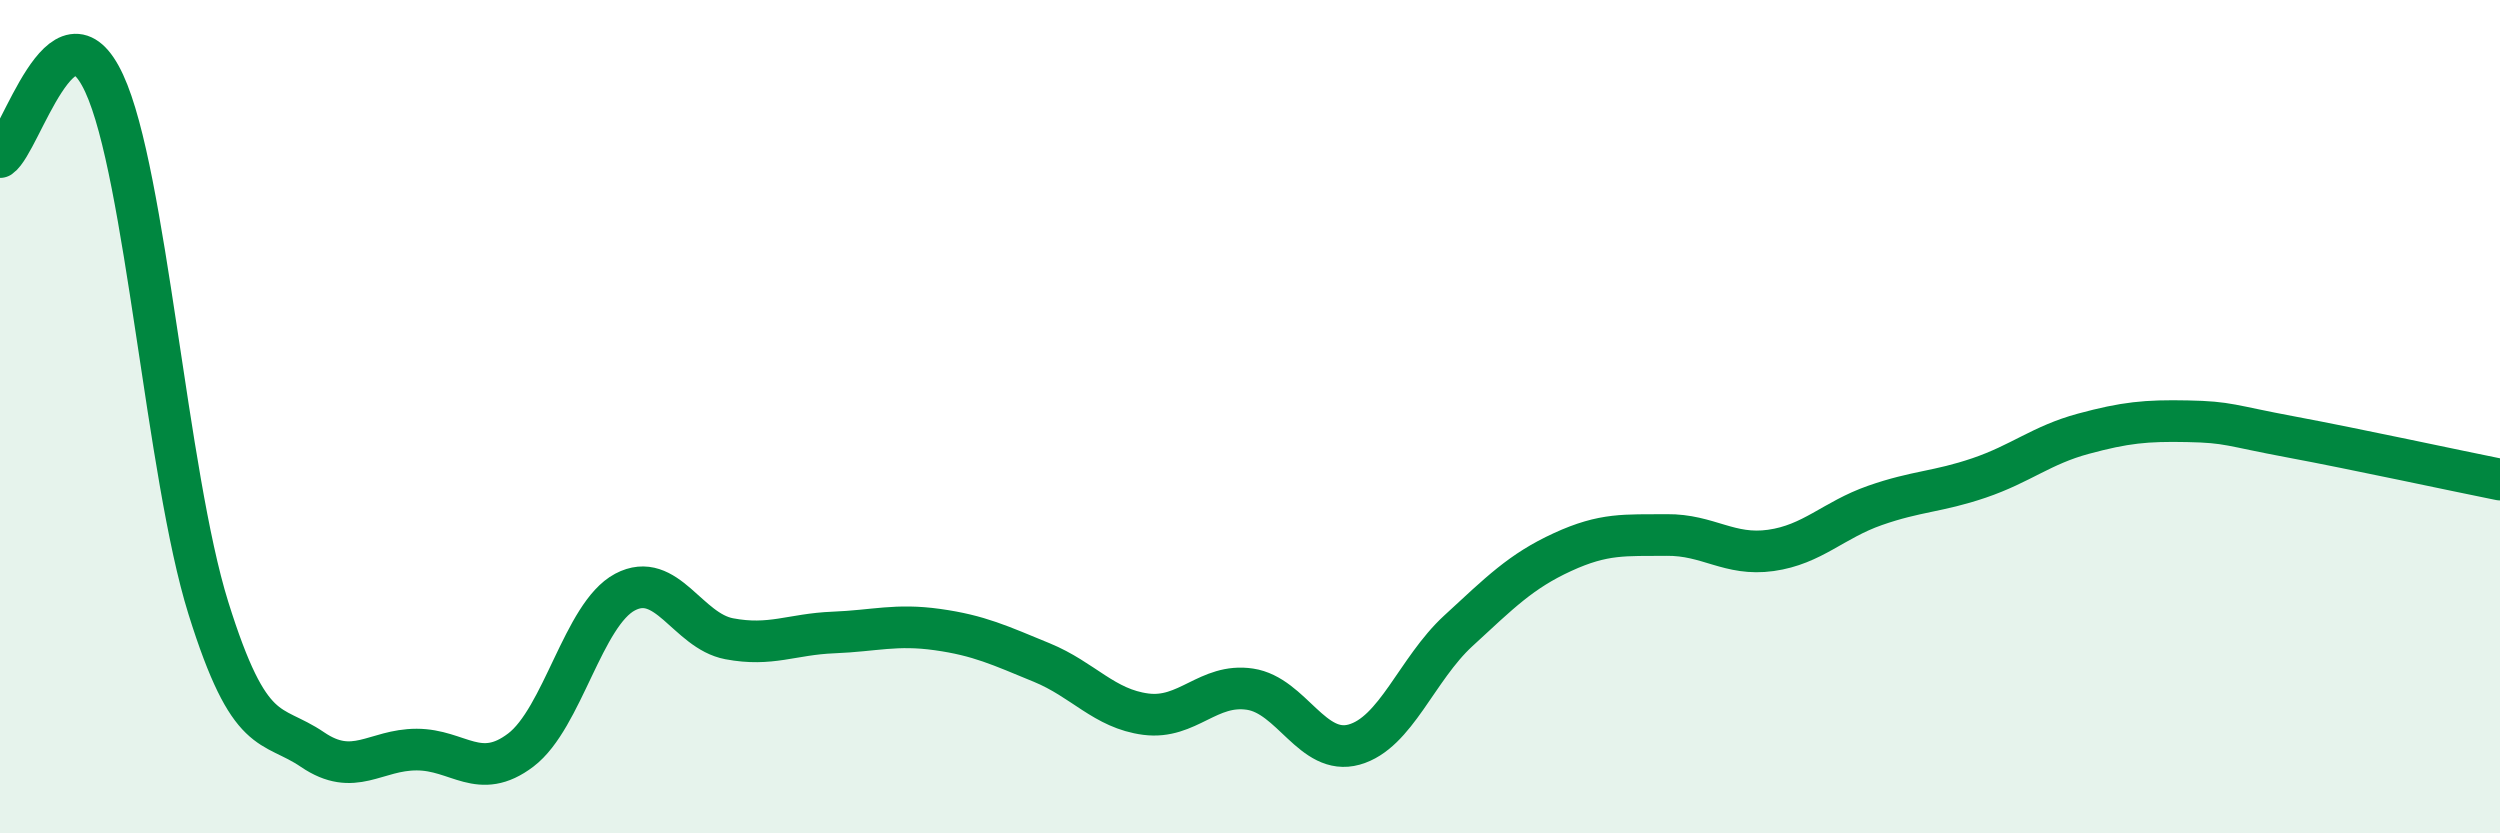 
    <svg width="60" height="20" viewBox="0 0 60 20" xmlns="http://www.w3.org/2000/svg">
      <path
        d="M 0,3.77 C 0.5,3.42 1.5,-0.16 2.5,2 C 3.5,4.16 4,11.39 5,14.59 C 6,17.79 6.5,17.31 7.5,17.99 C 8.5,18.67 9,17.99 10,17.99 C 11,17.99 11.5,18.76 12.5,18 C 13.5,17.24 14,14.74 15,14.21 C 16,13.68 16.5,15.14 17.5,15.33 C 18.5,15.52 19,15.22 20,15.18 C 21,15.14 21.5,14.97 22.5,15.11 C 23.5,15.25 24,15.49 25,15.9 C 26,16.31 26.5,17.01 27.5,17.14 C 28.5,17.27 29,16.39 30,16.54 C 31,16.69 31.5,18.15 32.5,17.87 C 33.5,17.59 34,16.06 35,15.14 C 36,14.22 36.5,13.71 37.5,13.25 C 38.5,12.79 39,12.85 40,12.84 C 41,12.83 41.5,13.35 42.5,13.21 C 43.5,13.07 44,12.48 45,12.13 C 46,11.78 46.5,11.81 47.5,11.47 C 48.5,11.13 49,10.68 50,10.41 C 51,10.14 51.5,10.09 52.5,10.11 C 53.5,10.13 53.5,10.21 55,10.49 C 56.5,10.77 59,11.31 60,11.51L60 20L0 20Z"
        fill="#008740"
        opacity="0.1"
        stroke-linecap="round"
        stroke-linejoin="round"
      />
      <path
        d="M 0,3.77 C 0.5,3.42 1.5,-0.16 2.5,2 C 3.5,4.16 4,11.39 5,14.59 C 6,17.79 6.5,17.31 7.5,17.99 C 8.5,18.67 9,17.99 10,17.99 C 11,17.99 11.5,18.76 12.5,18 C 13.5,17.24 14,14.74 15,14.21 C 16,13.68 16.5,15.14 17.5,15.33 C 18.5,15.52 19,15.22 20,15.18 C 21,15.14 21.5,14.97 22.5,15.11 C 23.5,15.25 24,15.49 25,15.9 C 26,16.31 26.5,17.01 27.5,17.14 C 28.5,17.27 29,16.39 30,16.54 C 31,16.69 31.5,18.15 32.5,17.87 C 33.5,17.59 34,16.06 35,15.14 C 36,14.22 36.5,13.71 37.5,13.25 C 38.5,12.79 39,12.85 40,12.84 C 41,12.83 41.5,13.35 42.5,13.21 C 43.5,13.07 44,12.48 45,12.13 C 46,11.78 46.5,11.81 47.5,11.47 C 48.5,11.13 49,10.68 50,10.41 C 51,10.14 51.5,10.09 52.5,10.11 C 53.5,10.13 53.5,10.21 55,10.49 C 56.5,10.77 59,11.31 60,11.51"
        stroke="#008740"
        stroke-width="1"
        fill="none"
        stroke-linecap="round"
        stroke-linejoin="round"
      />
    </svg>
  